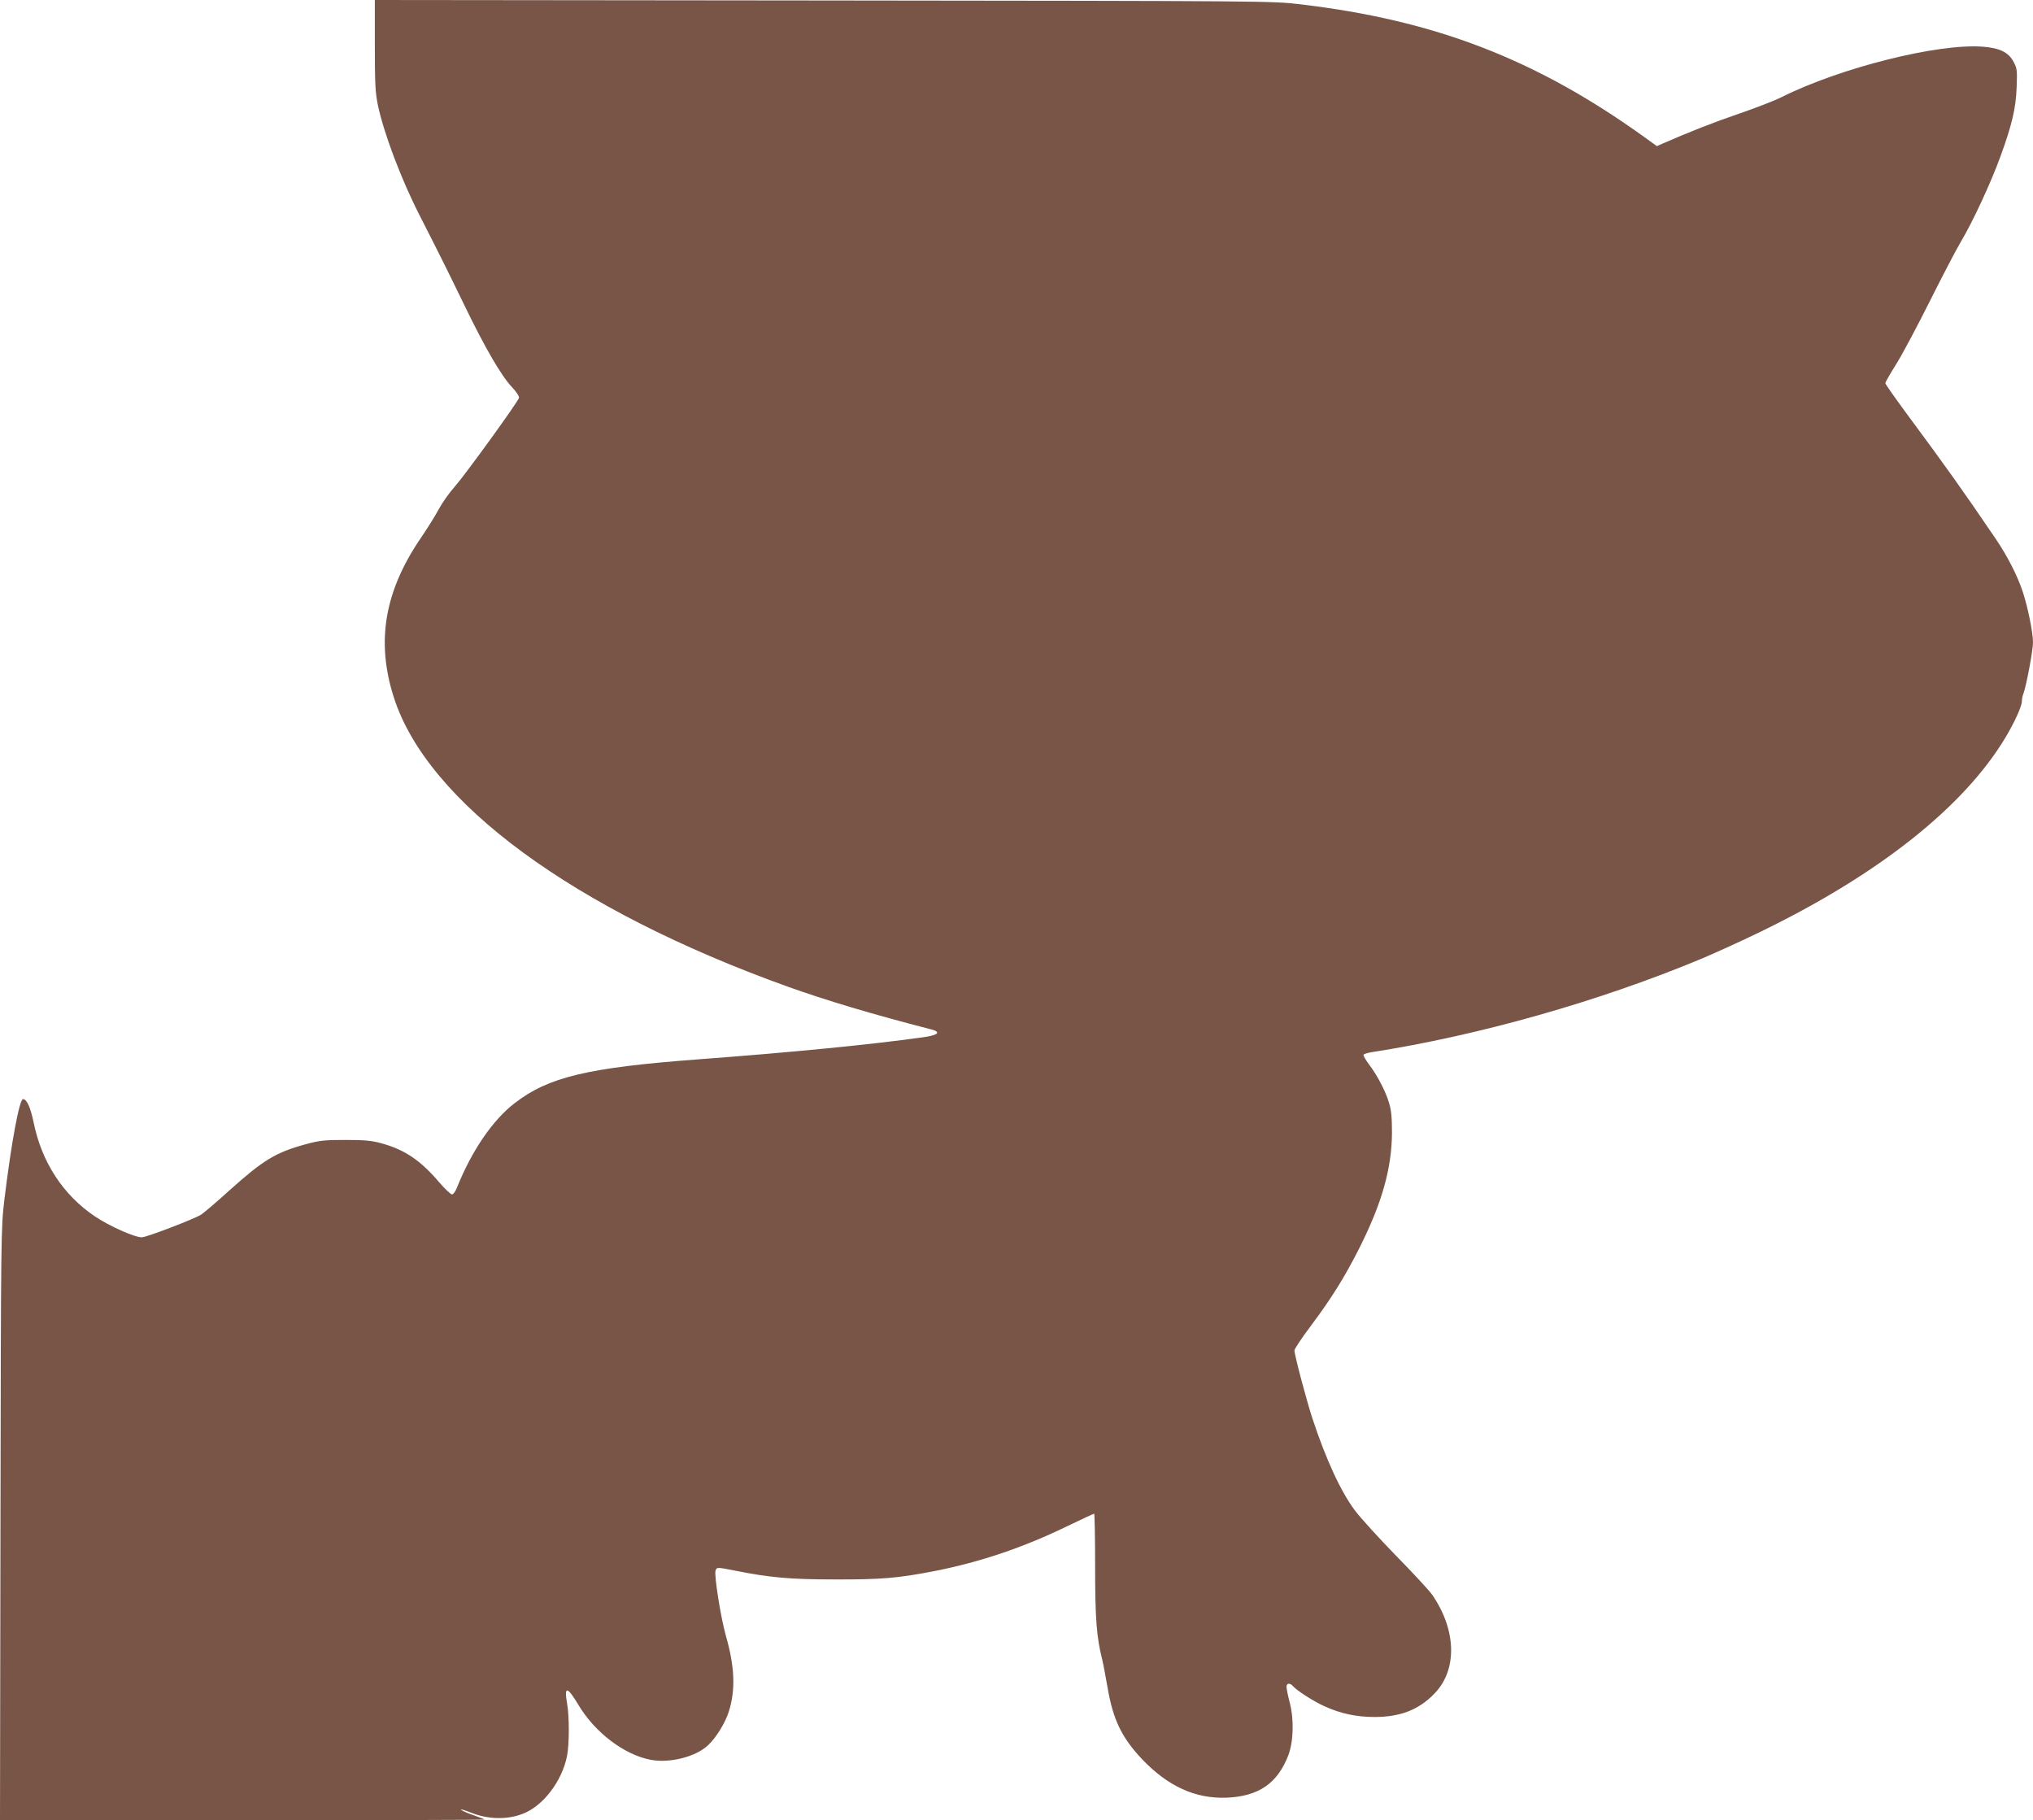 <?xml version="1.0" standalone="no"?>
<!DOCTYPE svg PUBLIC "-//W3C//DTD SVG 20010904//EN"
 "http://www.w3.org/TR/2001/REC-SVG-20010904/DTD/svg10.dtd">
<svg version="1.0" xmlns="http://www.w3.org/2000/svg"
 width="1280pt" height="1146pt" viewBox="0 0 1280 1146"
 preserveAspectRatio="xMidYMid meet">
<g transform="translate(0,1146) scale(0.1,-0.1)"
fill="#795548" stroke="none">
<path d="M2360 11176 c0 -242 3 -298 19 -377 37 -176 146 -466 262 -693 138
-271 176 -348 284 -570 127 -263 231 -442 298 -513 27 -28 47 -59 45 -67 -5
-24 -335 -480 -405 -560 -35 -39 -79 -102 -100 -141 -20 -38 -70 -118 -110
-177 -232 -338 -287 -656 -173 -1010 212 -660 1131 -1335 2477 -1819 246 -88
537 -175 906 -270 62 -16 46 -35 -40 -48 -324 -46 -829 -96 -1433 -141 -689
-52 -938 -111 -1149 -275 -139 -106 -271 -300 -364 -532 -9 -24 -23 -43 -31
-43 -8 0 -43 33 -77 72 -119 141 -220 210 -368 250 -61 17 -105 21 -226 21
-132 0 -162 -3 -250 -27 -188 -51 -267 -99 -480 -290 -77 -70 -157 -138 -177
-152 -35 -25 -346 -144 -375 -144 -47 0 -205 71 -296 132 -201 136 -334 341
-385 590 -20 96 -43 148 -67 148 -23 0 -74 -276 -117 -630 -22 -184 -22 -199
-25 -2047 l-3 -1863 1525 0 c839 0 1525 2 1525 4 0 2 -29 14 -64 26 -34 11
-72 27 -82 35 -10 8 17 0 61 -17 107 -43 227 -46 325 -8 128 48 248 204 280
364 15 75 15 252 0 334 -19 108 2 105 70 -9 105 -177 291 -318 459 -349 121
-22 283 20 360 93 51 48 109 143 130 212 43 137 37 282 -19 477 -32 113 -74
379 -65 409 8 23 8 23 125 0 214 -43 346 -55 625 -55 294 -1 400 8 635 54 283
56 553 147 829 281 90 43 166 79 170 79 3 0 6 -150 6 -332 0 -330 9 -446 45
-588 5 -19 20 -99 34 -178 34 -198 88 -311 215 -446 164 -173 338 -252 536
-244 200 9 318 90 386 266 33 86 37 224 10 330 -12 45 -21 91 -21 102 0 24 22
26 41 4 23 -27 128 -95 197 -126 103 -47 202 -68 317 -68 162 0 280 46 378
149 143 149 137 397 -14 618 -18 27 -121 138 -229 248 -107 110 -224 238 -259
285 -88 117 -182 319 -268 580 -37 113 -113 399 -113 428 0 9 46 79 103 154
132 177 214 308 307 493 141 281 202 497 204 720 0 99 -4 144 -18 190 -22 75
-74 174 -126 243 -22 29 -38 57 -35 62 3 4 24 11 48 15 677 105 1442 322 2087
592 85 36 250 111 365 167 745 362 1277 784 1540 1220 59 98 105 200 105 231
0 13 4 35 10 49 18 49 60 271 60 321 0 64 -33 224 -65 321 -34 101 -95 221
-168 329 -207 305 -316 458 -559 786 -76 103 -138 191 -138 197 0 5 32 61 71
123 39 63 133 240 210 394 77 154 165 323 196 375 74 124 189 372 248 535 73
200 97 303 102 435 4 106 3 119 -19 160 -31 60 -87 88 -194 96 -282 22 -899
-133 -1268 -318 -44 -22 -163 -68 -265 -103 -158 -54 -312 -114 -483 -189
l-36 -16 -79 57 c-683 491 -1319 736 -2167 836 -180 21 -195 21 -3003 24
l-2823 3 0 -284z"/>
</g>
</svg>
